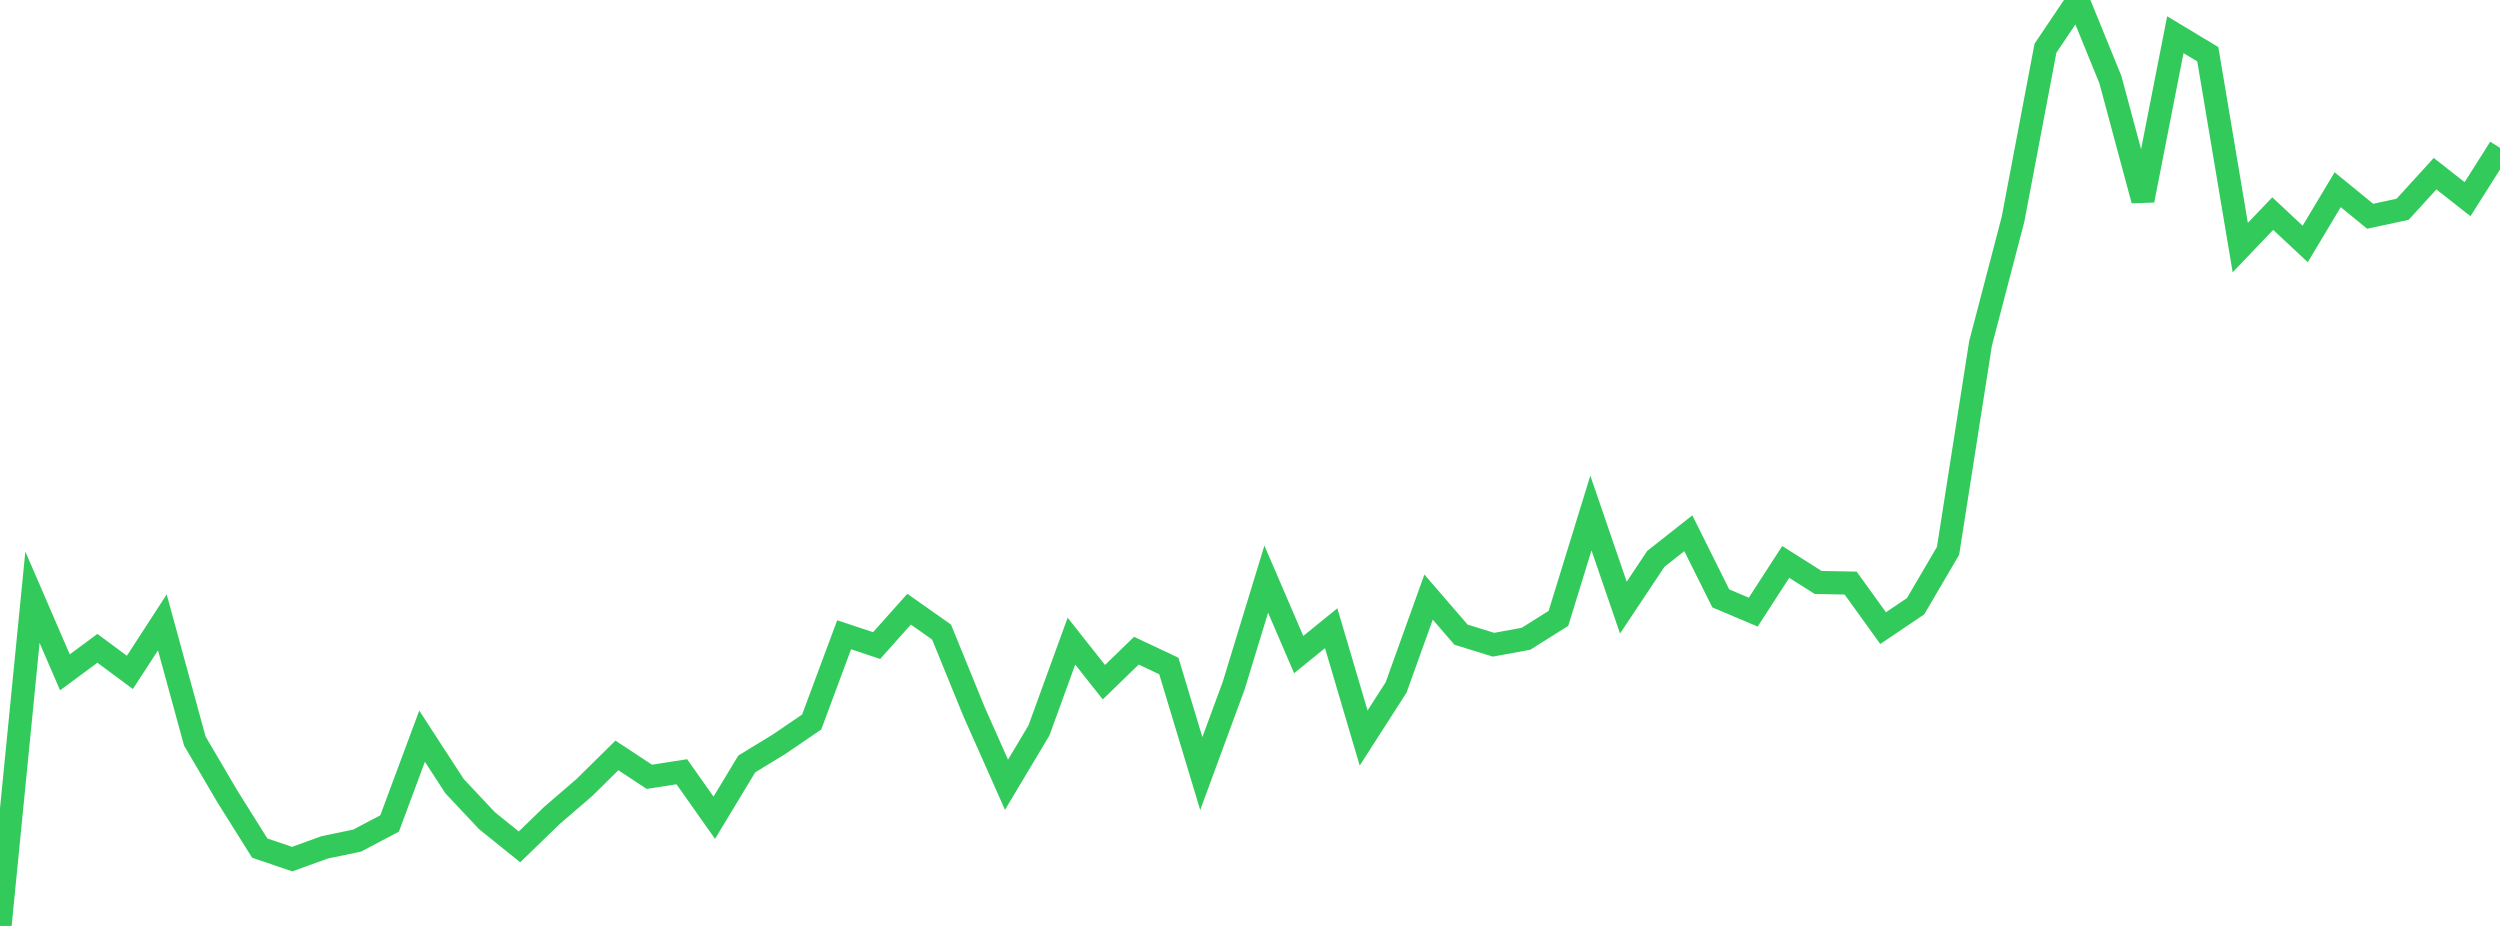<?xml version="1.0" standalone="no"?>
<!DOCTYPE svg PUBLIC "-//W3C//DTD SVG 1.1//EN" "http://www.w3.org/Graphics/SVG/1.1/DTD/svg11.dtd">

<svg width="135" height="50" viewBox="0 0 135 50" preserveAspectRatio="none" 
  xmlns="http://www.w3.org/2000/svg"
  xmlns:xlink="http://www.w3.org/1999/xlink">


<polyline points="0.0, 50.0 1.753, 32.25 3.506, 36.307 5.26, 35.009 7.013, 36.309 8.766, 33.608 10.519, 40.013 12.273, 43 14.026, 45.797 15.779, 46.392 17.532, 45.757 19.286, 45.392 21.039, 44.467 22.792, 39.754 24.545, 42.451 26.299, 44.319 28.052, 45.731 29.805, 44.033 31.558, 42.524 33.312, 40.793 35.065, 41.948 36.818, 41.674 38.571, 44.158 40.325, 41.253 42.078, 40.183 43.831, 38.988 45.584, 34.277 47.338, 34.861 49.091, 32.896 50.844, 34.131 52.597, 38.429 54.351, 42.376 56.104, 39.441 57.857, 34.622 59.61, 36.838 61.364, 35.137 63.117, 35.963 64.87, 41.774 66.623, 37.012 68.377, 31.274 70.13, 35.347 71.883, 33.923 73.636, 39.854 75.39, 37.121 77.143, 32.243 78.896, 34.272 80.649, 34.815 82.403, 34.494 84.156, 33.391 85.909, 27.704 87.662, 32.811 89.416, 30.177 91.169, 28.796 92.922, 32.313 94.675, 33.054 96.429, 30.344 98.182, 31.453 99.935, 31.486 101.688, 33.919 103.442, 32.736 105.195, 29.745 106.948, 18.55 108.701, 11.85 110.455, 2.603 112.208, 0.0 113.961, 4.3 115.714, 10.818 117.468, 1.874 119.221, 2.929 120.974, 13.371 122.727, 11.534 124.481, 13.174 126.234, 10.244 127.987, 11.677 129.74, 11.302 131.494, 9.379 133.247, 10.756 135.0, 7.986" fill="none" stroke="#32ca5b" stroke-width="1.25"/>

</svg>